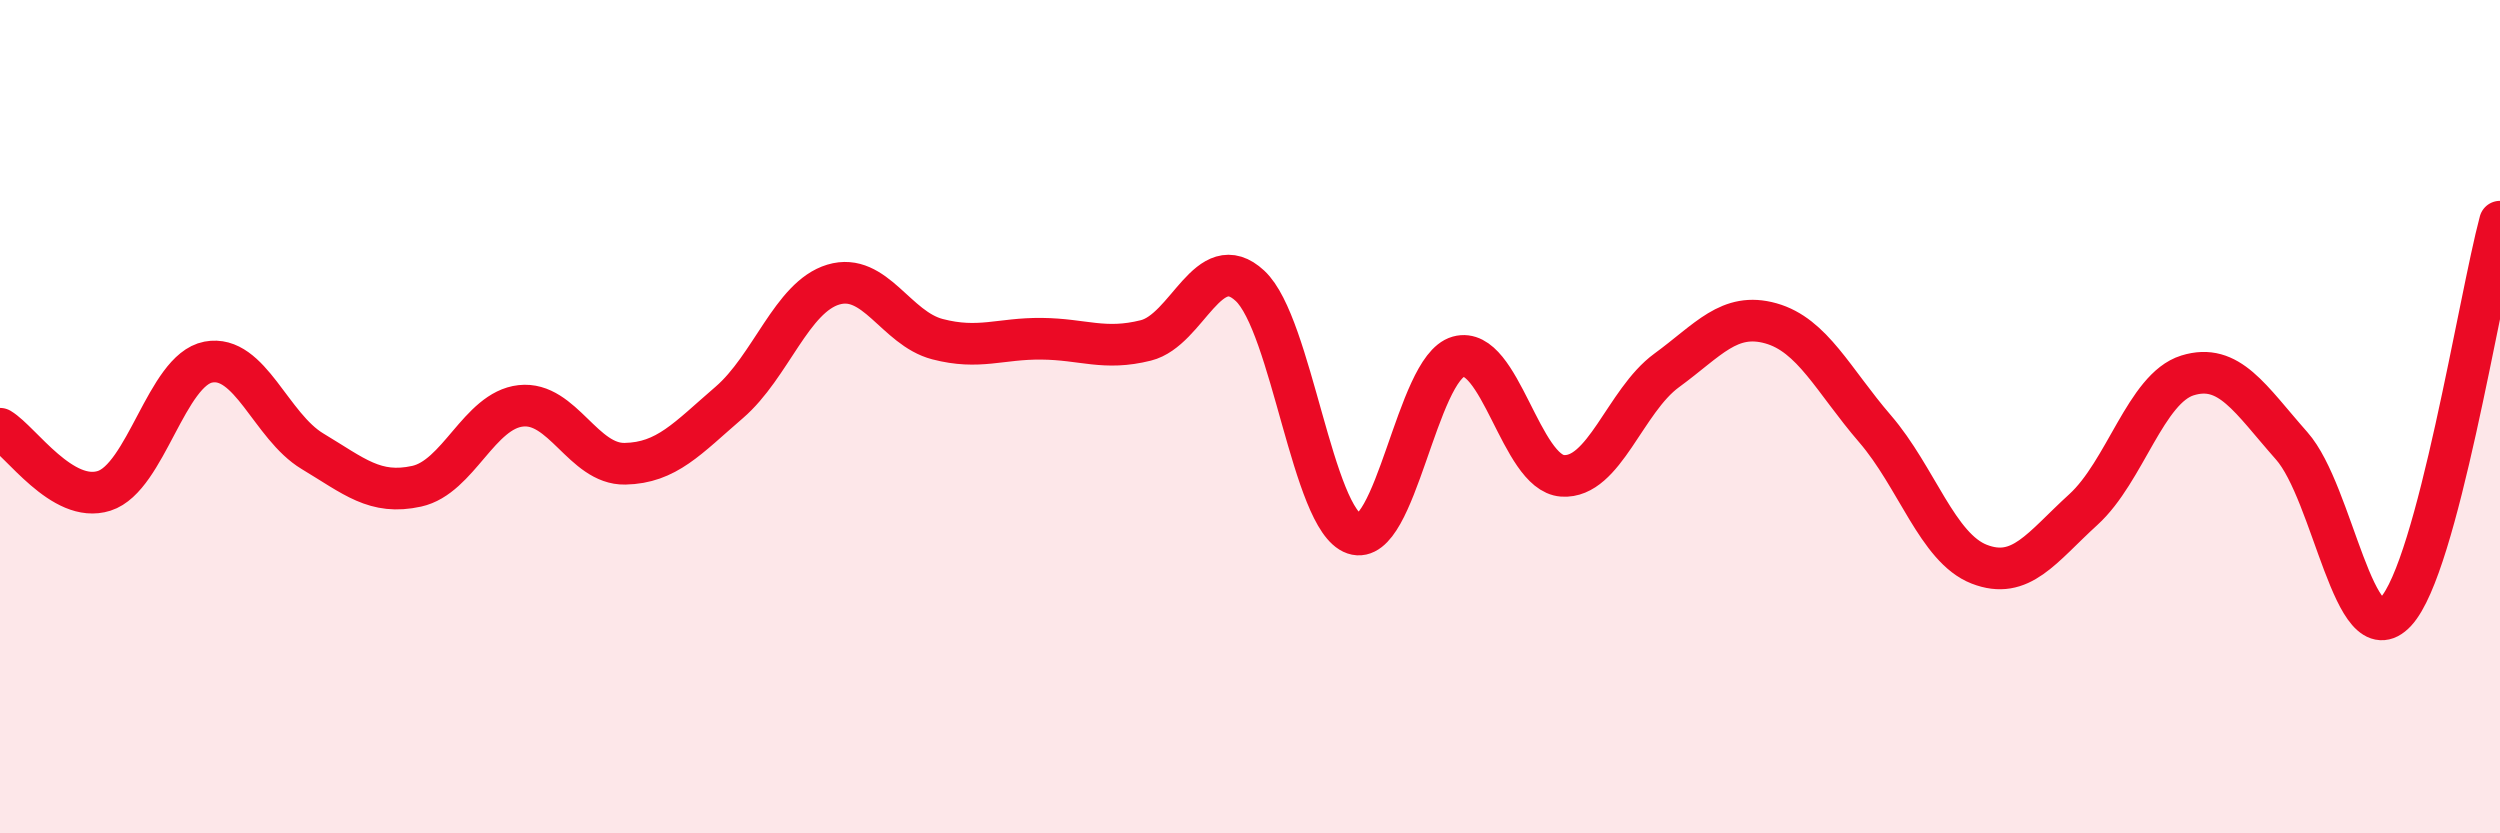 
    <svg width="60" height="20" viewBox="0 0 60 20" xmlns="http://www.w3.org/2000/svg">
      <path
        d="M 0,10.29 C 0.5,10.59 1.5,12.1 2.5,11.78 C 3.5,11.46 4,8.88 5,8.69 C 6,8.5 6.5,10.23 7.5,10.83 C 8.5,11.43 9,11.89 10,11.67 C 11,11.45 11.5,9.85 12.5,9.74 C 13.5,9.63 14,11.15 15,11.13 C 16,11.11 16.5,10.52 17.5,9.66 C 18.5,8.8 19,7.13 20,6.83 C 21,6.53 21.5,7.88 22.5,8.14 C 23.5,8.4 24,8.12 25,8.13 C 26,8.14 26.5,8.42 27.5,8.17 C 28.5,7.92 29,5.93 30,6.86 C 31,7.79 31.5,12.47 32.5,12.81 C 33.5,13.15 34,8.84 35,8.56 C 36,8.28 36.5,11.35 37.5,11.42 C 38.5,11.49 39,9.62 40,8.89 C 41,8.16 41.5,7.48 42.5,7.76 C 43.5,8.04 44,9.13 45,10.29 C 46,11.45 46.5,13.15 47.5,13.54 C 48.5,13.93 49,13.14 50,12.23 C 51,11.32 51.5,9.32 52.5,9.01 C 53.5,8.7 54,9.57 55,10.7 C 56,11.83 56.5,15.76 57.5,14.68 C 58.5,13.6 59.5,7.19 60,5.32L60 20L0 20Z"
        fill="#EB0A25"
        opacity="0.1"
        stroke-linecap="round"
        stroke-linejoin="round"
      />
      <path
        d="M 0,10.29 C 0.5,10.59 1.5,12.1 2.5,11.78 C 3.5,11.46 4,8.88 5,8.69 C 6,8.5 6.5,10.23 7.5,10.83 C 8.5,11.43 9,11.89 10,11.67 C 11,11.45 11.5,9.85 12.5,9.74 C 13.5,9.63 14,11.15 15,11.13 C 16,11.11 16.5,10.52 17.5,9.66 C 18.5,8.8 19,7.13 20,6.83 C 21,6.53 21.5,7.88 22.5,8.14 C 23.5,8.4 24,8.12 25,8.13 C 26,8.14 26.5,8.42 27.5,8.17 C 28.5,7.92 29,5.93 30,6.86 C 31,7.79 31.5,12.47 32.5,12.81 C 33.5,13.15 34,8.84 35,8.56 C 36,8.28 36.5,11.35 37.5,11.42 C 38.5,11.49 39,9.62 40,8.89 C 41,8.16 41.5,7.48 42.5,7.76 C 43.5,8.04 44,9.13 45,10.29 C 46,11.45 46.5,13.15 47.5,13.54 C 48.5,13.93 49,13.14 50,12.23 C 51,11.32 51.5,9.32 52.5,9.01 C 53.5,8.7 54,9.57 55,10.7 C 56,11.83 56.5,15.76 57.5,14.68 C 58.5,13.6 59.5,7.19 60,5.32"
        stroke="#EB0A25"
        stroke-width="1"
        fill="none"
        stroke-linecap="round"
        stroke-linejoin="round"
      />
    </svg>
  